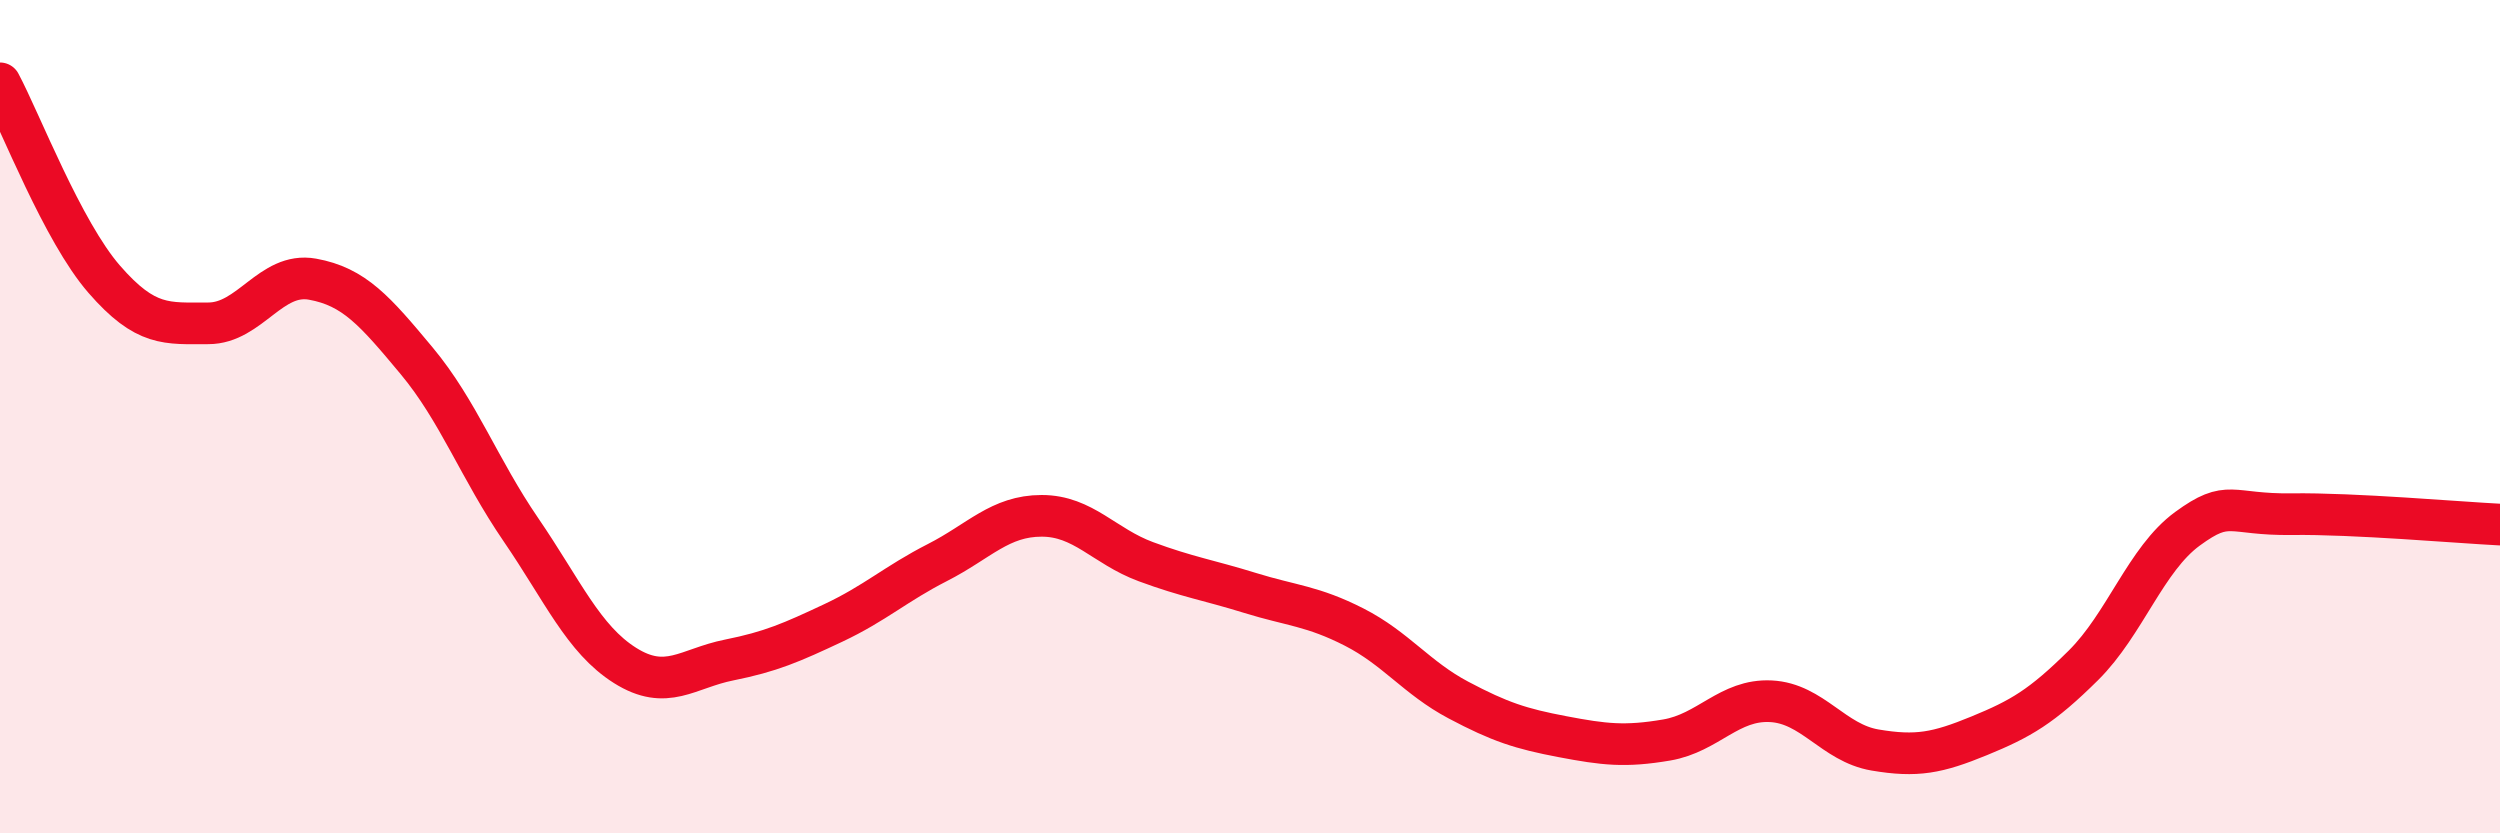 
    <svg width="60" height="20" viewBox="0 0 60 20" xmlns="http://www.w3.org/2000/svg">
      <path
        d="M 0,2 C 0.5,2.94 1.5,5.55 2.5,6.7 C 3.5,7.85 4,7.76 5,7.76 C 6,7.76 6.5,6.52 7.5,6.7 C 8.5,6.88 9,7.46 10,8.66 C 11,9.86 11.5,11.25 12.5,12.71 C 13.5,14.17 14,15.34 15,15.97 C 16,16.6 16.5,16.04 17.5,15.84 C 18.5,15.64 19,15.42 20,14.95 C 21,14.48 21.5,14.01 22.5,13.5 C 23.5,12.99 24,12.38 25,12.38 C 26,12.38 26.5,13.11 27.5,13.48 C 28.5,13.85 29,13.92 30,14.23 C 31,14.54 31.5,14.54 32.5,15.05 C 33.5,15.56 34,16.27 35,16.8 C 36,17.33 36.5,17.49 37.5,17.68 C 38.5,17.87 39,17.93 40,17.76 C 41,17.59 41.5,16.78 42.5,16.83 C 43.5,16.88 44,17.83 45,18 C 46,18.17 46.5,18.07 47.5,17.66 C 48.5,17.25 49,16.96 50,15.97 C 51,14.98 51.5,13.42 52.5,12.69 C 53.5,11.96 53.5,12.36 55,12.34 C 56.5,12.32 59,12.54 60,12.59L60 20L0 20Z"
        fill="#EB0A25"
        opacity="0.1"
        stroke-linecap="round"
        stroke-linejoin="round"
      />
      <path
        d="M 0,2 C 0.5,2.94 1.5,5.55 2.5,6.7 C 3.5,7.85 4,7.76 5,7.76 C 6,7.76 6.5,6.52 7.5,6.7 C 8.5,6.88 9,7.46 10,8.66 C 11,9.86 11.5,11.25 12.5,12.71 C 13.5,14.17 14,15.34 15,15.97 C 16,16.6 16.5,16.04 17.5,15.84 C 18.5,15.64 19,15.42 20,14.95 C 21,14.48 21.5,14.01 22.5,13.5 C 23.5,12.99 24,12.38 25,12.38 C 26,12.38 26.5,13.11 27.5,13.48 C 28.5,13.85 29,13.92 30,14.23 C 31,14.54 31.5,14.54 32.5,15.05 C 33.5,15.56 34,16.27 35,16.8 C 36,17.33 36.5,17.49 37.5,17.68 C 38.5,17.87 39,17.93 40,17.76 C 41,17.59 41.5,16.78 42.5,16.83 C 43.5,16.88 44,17.83 45,18 C 46,18.17 46.5,18.07 47.5,17.66 C 48.5,17.25 49,16.96 50,15.97 C 51,14.98 51.5,13.42 52.5,12.69 C 53.5,11.96 53.5,12.36 55,12.34 C 56.5,12.32 59,12.54 60,12.59"
        stroke="#EB0A25"
        stroke-width="1"
        fill="none"
        stroke-linecap="round"
        stroke-linejoin="round"
      />
    </svg>
  